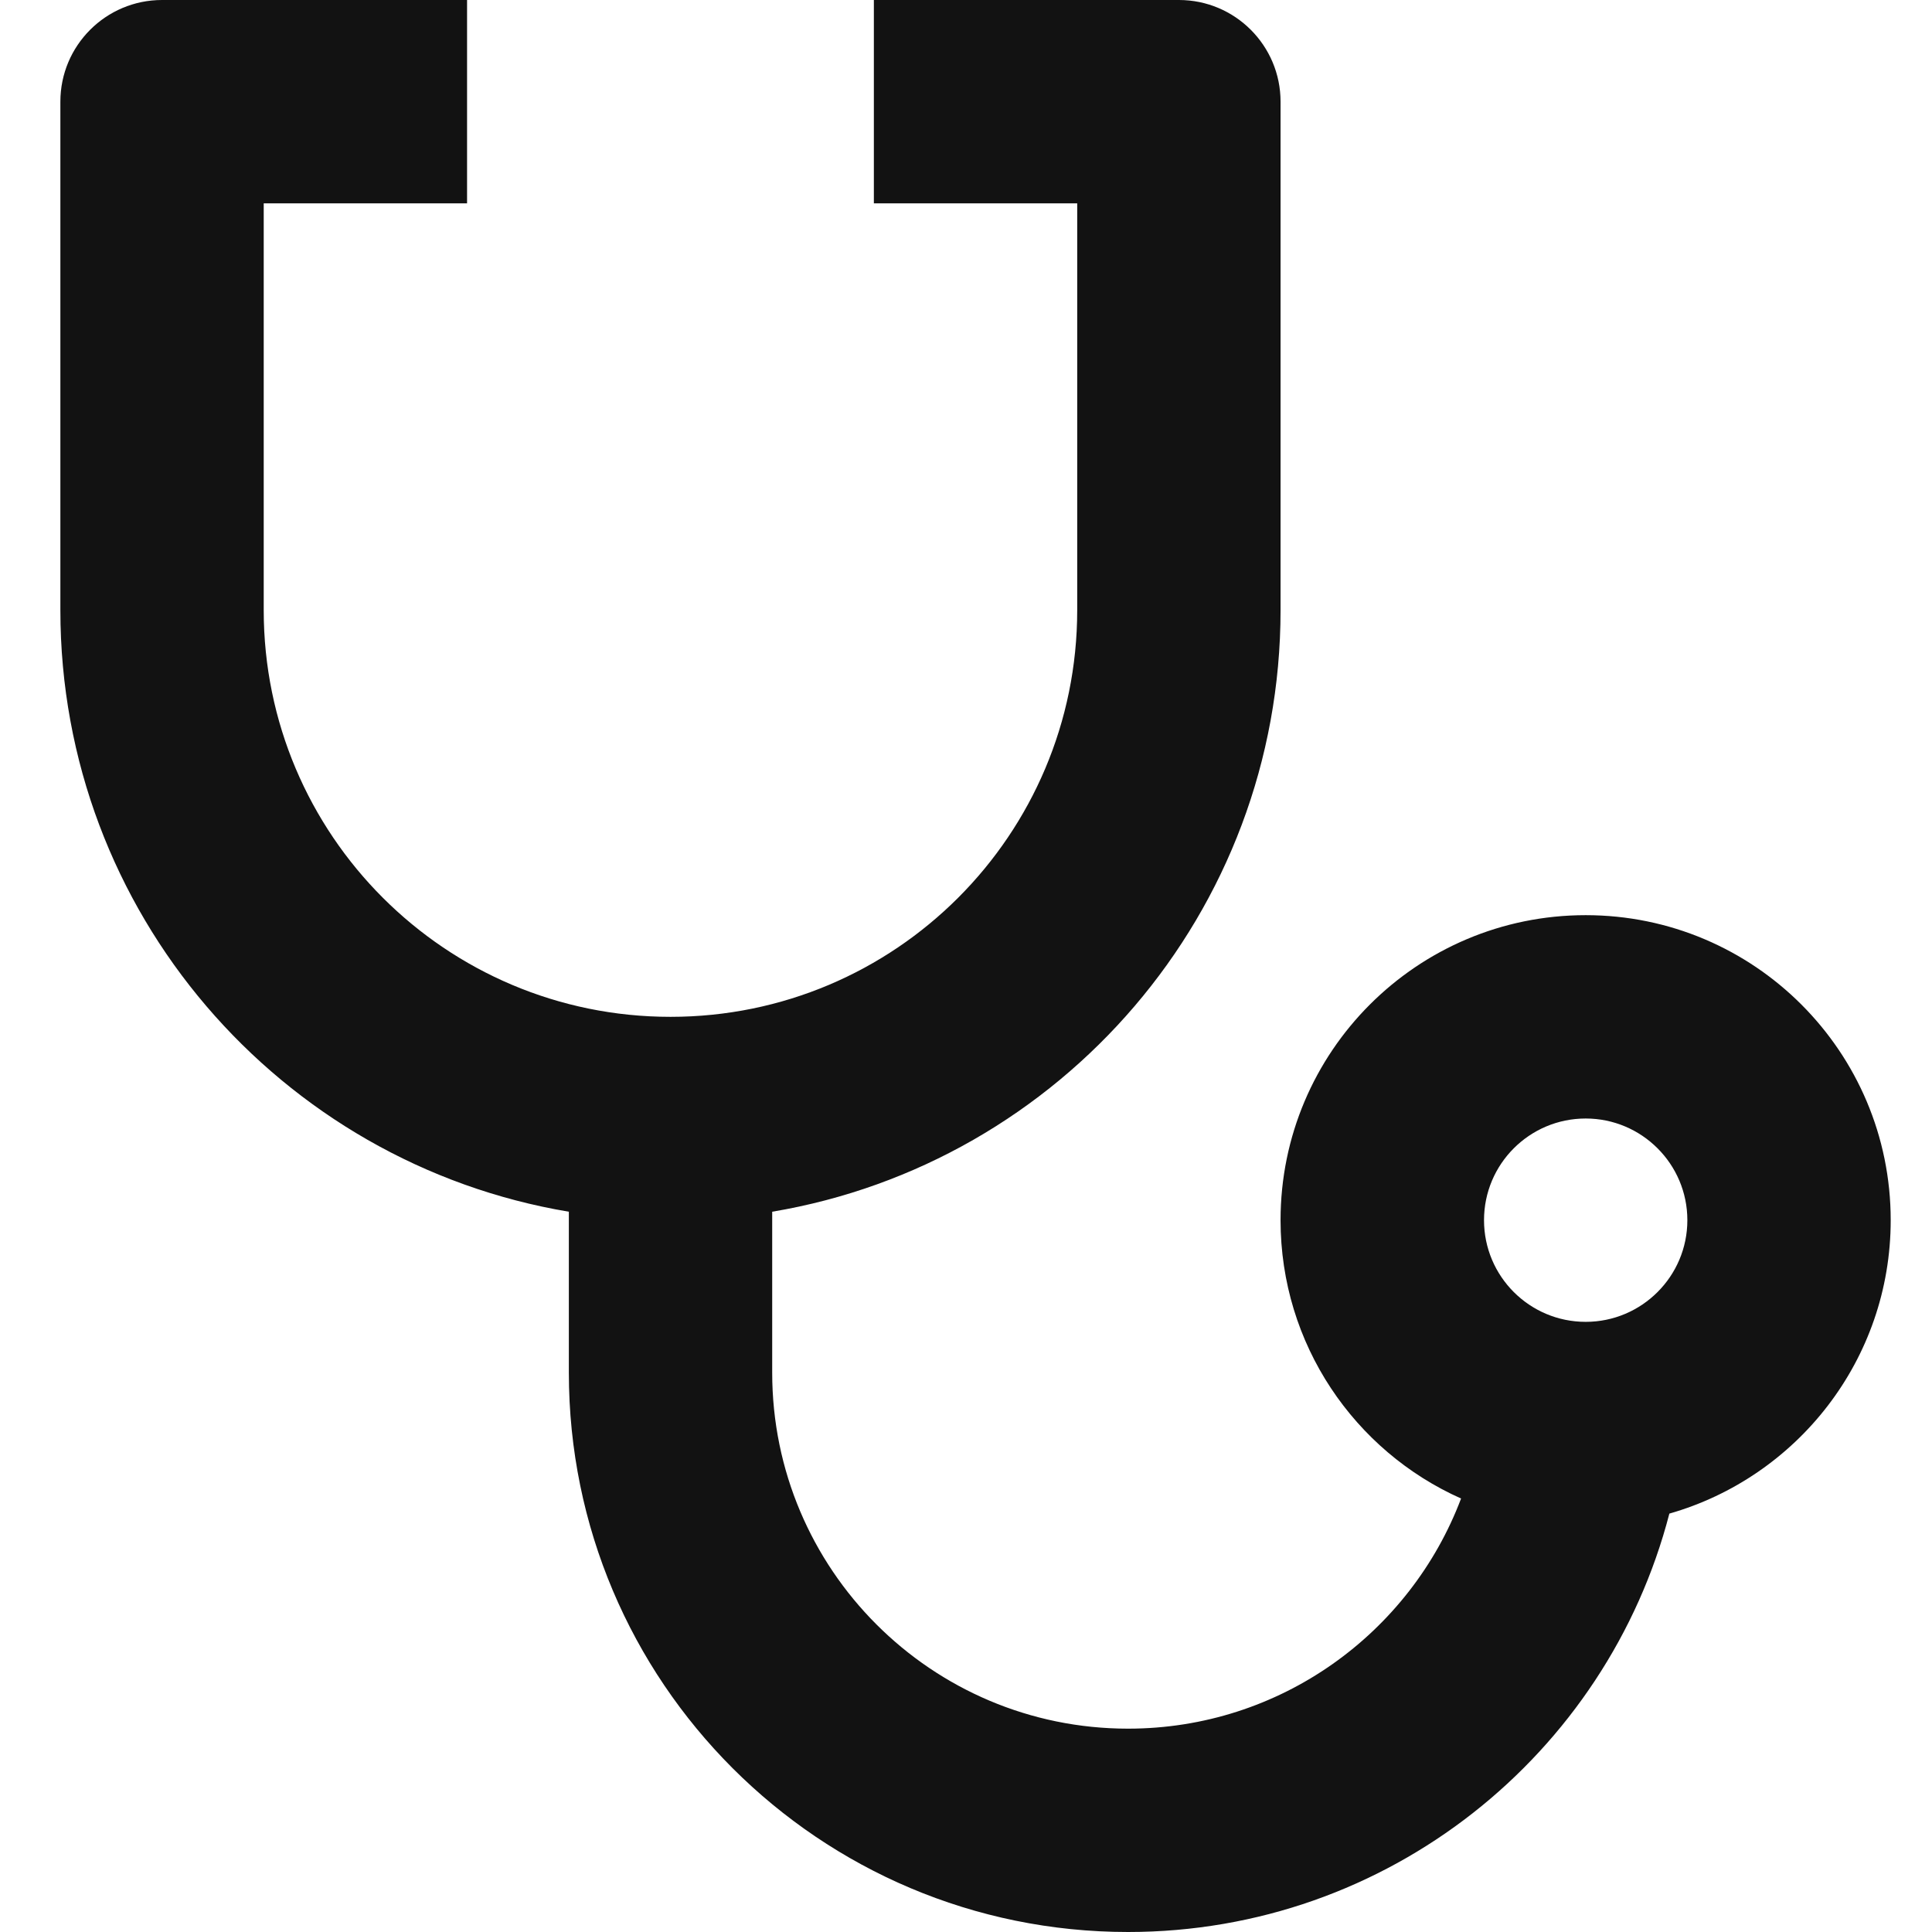 <svg width="16" height="16" viewBox="0 0 16 16" fill="none" xmlns="http://www.w3.org/2000/svg">
<path d="M3.868 0V1.684H2.184V5.053C2.184 6.914 3.692 8.421 5.553 8.421C7.414 8.421 8.921 6.914 8.921 5.053V1.684H7.237V0H9.763C10.228 0 10.605 0.377 10.605 0.842V5.053C10.605 7.556 8.785 9.634 6.395 10.035V11.368C6.395 12.996 7.714 14.316 9.342 14.316C10.603 14.316 11.679 13.524 12.1 12.41C11.218 12.017 10.605 11.133 10.605 10.105C10.605 8.71 11.736 7.579 13.132 7.579C14.527 7.579 15.658 8.71 15.658 10.105C15.658 11.26 14.883 12.233 13.825 12.535C13.308 14.528 11.497 16 9.342 16C6.784 16 4.711 13.927 4.711 11.368V10.035C2.321 9.635 0.5 7.556 0.5 5.053V0.842C0.5 0.377 0.877 0 1.342 0H3.868ZM13.132 9.263C12.667 9.263 12.29 9.64 12.29 10.105C12.29 10.57 12.667 10.947 13.132 10.947C13.596 10.947 13.974 10.57 13.974 10.105C13.974 9.64 13.596 9.263 13.132 9.263Z" fill="#121212"/>
</svg>
